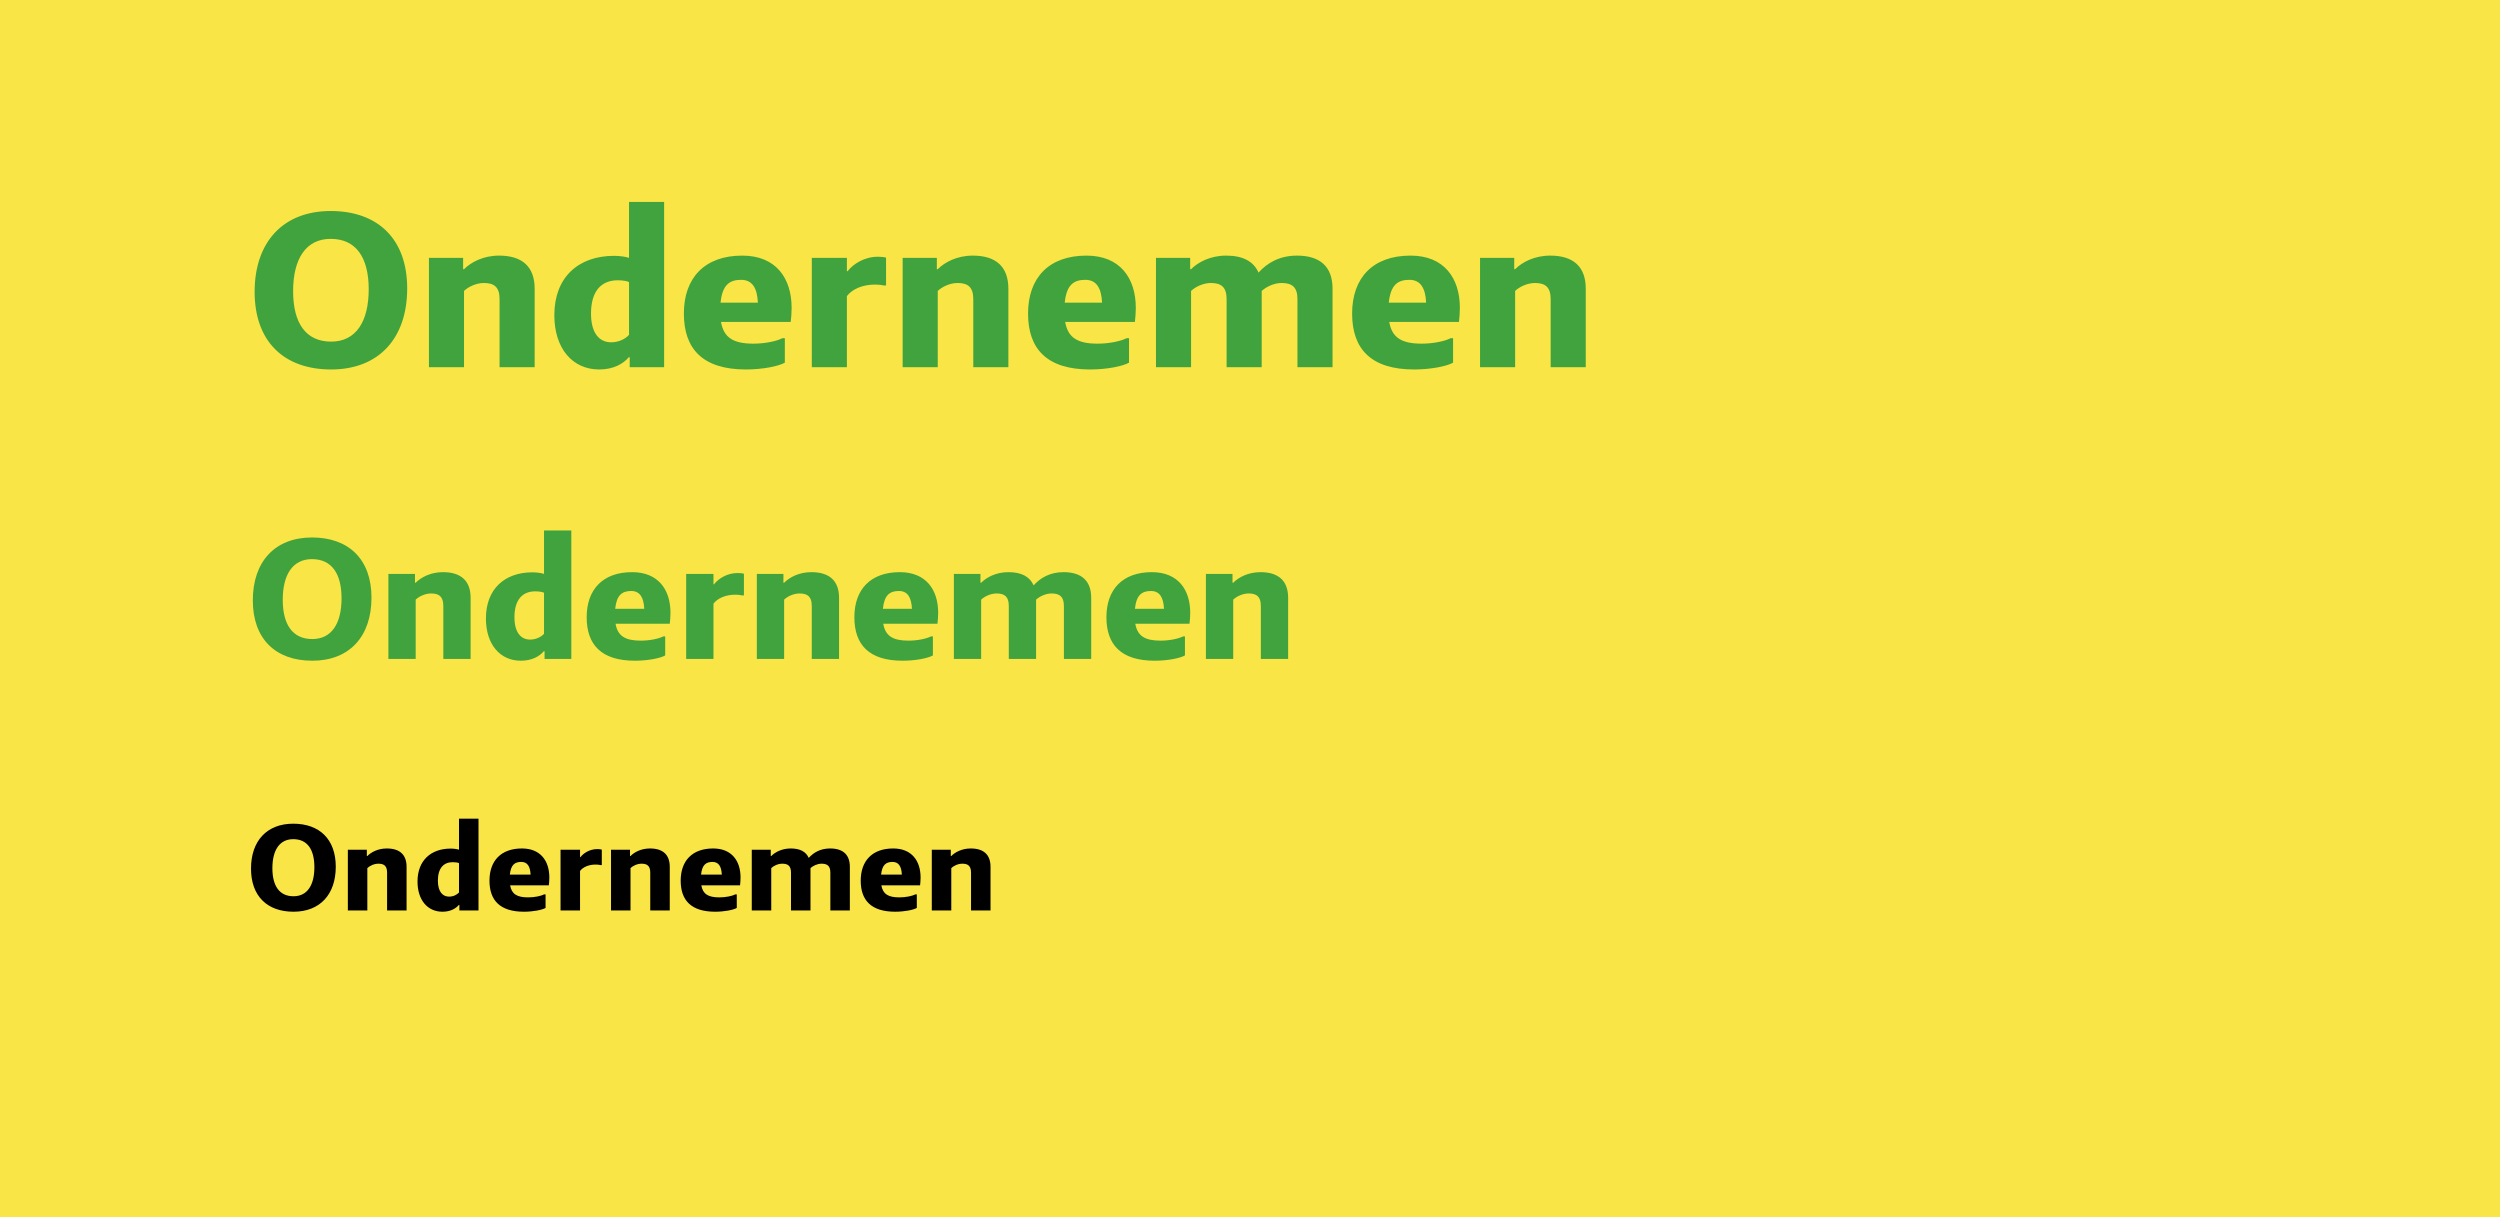 <svg width="497" height="242" viewBox="0 0 497 242" fill="none" xmlns="http://www.w3.org/2000/svg">
<rect width="497" height="242" fill="#F9E545"/>
<path d="M65.83 73.45C56.425 73.45 50.62 67.87 50.62 58.015C50.62 48.115 56.29 41.95 65.74 41.95C75.145 41.95 80.95 47.53 80.95 57.34C80.95 67.285 75.28 73.45 65.83 73.45ZM65.83 67.915C70.78 67.915 73.3 63.91 73.3 57.52C73.3 51.175 70.78 47.485 65.74 47.485C60.79 47.485 58.27 51.49 58.27 57.88C58.27 64.225 60.79 67.915 65.83 67.915ZM85.273 73V51.265H92.068V53.515H92.248C93.643 52.12 96.073 50.815 99.223 50.815C103.813 50.815 106.288 53.02 106.288 57.385V73H99.313V59.455C99.313 57.115 98.278 56.26 96.208 56.26C94.633 56.26 93.103 57.025 92.248 57.835V73H85.273ZM125.187 73V71.02H125.007C123.927 72.28 122.037 73.45 119.112 73.45C113.802 73.45 110.202 69.265 110.202 62.65C110.202 55.135 114.972 50.86 122.082 50.86C123.207 50.86 124.422 51.04 125.052 51.265V40.15H132.027V73H125.187ZM117.492 62.335C117.492 66.25 119.157 68.05 121.497 68.05C123.072 68.05 124.377 67.33 125.052 66.565V56.08C124.692 55.855 123.702 55.72 122.802 55.72C119.562 55.72 117.492 57.835 117.492 62.335ZM147.564 50.815C154.269 50.815 157.374 55.315 157.374 61.21C157.374 62.11 157.284 63.28 157.194 64H143.334C143.874 67.105 145.764 68.32 149.769 68.32C152.109 68.32 154.404 67.825 155.529 67.24H156.024V72.1C154.764 72.82 151.569 73.45 148.284 73.45C139.689 73.45 135.954 69.355 135.954 62.335C135.954 55.225 140.094 50.815 147.564 50.815ZM147.339 55.63C145.044 55.63 143.604 56.62 143.244 60.175H150.669C150.534 57.25 149.544 55.63 147.339 55.63ZM161.386 73V51.265H168.361V53.92H168.496C169.621 52.48 171.826 51.04 174.526 51.04C175.066 51.04 175.696 51.085 176.146 51.22V56.755H175.651C175.156 56.62 174.616 56.575 173.896 56.575C171.511 56.575 169.396 57.475 168.361 58.87V73H161.386ZM179.448 73V51.265H186.243V53.515H186.423C187.818 52.12 190.248 50.815 193.398 50.815C197.988 50.815 200.463 53.02 200.463 57.385V73H193.488V59.455C193.488 57.115 192.453 56.26 190.383 56.26C188.808 56.26 187.278 57.025 186.423 57.835V73H179.448ZM215.987 50.815C222.692 50.815 225.797 55.315 225.797 61.21C225.797 62.11 225.707 63.28 225.617 64H211.757C212.297 67.105 214.187 68.32 218.192 68.32C220.532 68.32 222.827 67.825 223.952 67.24H224.447V72.1C223.187 72.82 219.992 73.45 216.707 73.45C208.112 73.45 204.377 69.355 204.377 62.335C204.377 55.225 208.517 50.815 215.987 50.815ZM215.762 55.63C213.467 55.63 212.027 56.62 211.667 60.175H219.092C218.957 57.25 217.967 55.63 215.762 55.63ZM229.809 73V51.265H236.604V53.515H236.784C238.179 52.12 240.609 50.815 243.759 50.815C247.044 50.815 249.204 51.94 250.194 54.19C251.904 52.3 254.334 50.815 257.844 50.815C262.434 50.815 264.909 53.02 264.909 57.385V73H257.934V59.455C257.934 57.115 256.899 56.26 254.784 56.26C253.254 56.26 251.724 57.025 250.824 57.835V73H243.849V59.455C243.849 57.115 242.814 56.26 240.744 56.26C239.169 56.26 237.639 57.025 236.784 57.835V73H229.809ZM280.411 50.815C287.116 50.815 290.221 55.315 290.221 61.21C290.221 62.11 290.131 63.28 290.041 64H276.181C276.721 67.105 278.611 68.32 282.616 68.32C284.956 68.32 287.251 67.825 288.376 67.24H288.871V72.1C287.611 72.82 284.416 73.45 281.131 73.45C272.536 73.45 268.801 69.355 268.801 62.335C268.801 55.225 272.941 50.815 280.411 50.815ZM280.186 55.63C277.891 55.63 276.451 56.62 276.091 60.175H283.516C283.381 57.25 282.391 55.63 280.186 55.63ZM294.233 73V51.265H301.028V53.515H301.208C302.603 52.12 305.033 50.815 308.183 50.815C312.773 50.815 315.248 53.02 315.248 57.385V73H308.273V59.455C308.273 57.115 307.238 56.26 305.168 56.26C303.593 56.26 302.063 57.025 301.208 57.835V73H294.233Z" fill="#40A33D"/>
<path d="M62.09 131.35C54.775 131.35 50.26 127.01 50.26 119.345C50.26 111.645 54.67 106.85 62.02 106.85C69.335 106.85 73.85 111.19 73.85 118.82C73.85 126.555 69.44 131.35 62.09 131.35ZM62.09 127.045C65.94 127.045 67.9 123.93 67.9 118.96C67.9 114.025 65.94 111.155 62.02 111.155C58.17 111.155 56.21 114.27 56.21 119.24C56.21 124.175 58.17 127.045 62.09 127.045ZM77.213 131V114.095H82.498V115.845H82.638C83.722 114.76 85.612 113.745 88.062 113.745C91.632 113.745 93.558 115.46 93.558 118.855V131H88.132V120.465C88.132 118.645 87.328 117.98 85.718 117.98C84.493 117.98 83.302 118.575 82.638 119.205V131H77.213ZM108.257 131V129.46H108.117C107.277 130.44 105.807 131.35 103.532 131.35C99.402 131.35 96.602 128.095 96.602 122.95C96.602 117.105 100.312 113.78 105.842 113.78C106.717 113.78 107.662 113.92 108.152 114.095V105.45H113.577V131H108.257ZM102.272 122.705C102.272 125.75 103.567 127.15 105.387 127.15C106.612 127.15 107.627 126.59 108.152 125.995V117.84C107.872 117.665 107.102 117.56 106.402 117.56C103.882 117.56 102.272 119.205 102.272 122.705ZM125.661 113.745C130.876 113.745 133.291 117.245 133.291 121.83C133.291 122.53 133.221 123.44 133.151 124H122.371C122.791 126.415 124.261 127.36 127.376 127.36C129.196 127.36 130.981 126.975 131.856 126.52H132.241V130.3C131.261 130.86 128.776 131.35 126.221 131.35C119.536 131.35 116.631 128.165 116.631 122.705C116.631 117.175 119.851 113.745 125.661 113.745ZM125.486 117.49C123.701 117.49 122.581 118.26 122.301 121.025H128.076C127.971 118.75 127.201 117.49 125.486 117.49ZM136.412 131V114.095H141.837V116.16H141.942C142.817 115.04 144.532 113.92 146.632 113.92C147.052 113.92 147.542 113.955 147.892 114.06V118.365H147.507C147.122 118.26 146.702 118.225 146.142 118.225C144.287 118.225 142.642 118.925 141.837 120.01V131H136.412ZM150.46 131V114.095H155.745V115.845H155.885C156.97 114.76 158.86 113.745 161.31 113.745C164.88 113.745 166.805 115.46 166.805 118.855V131H161.38V120.465C161.38 118.645 160.575 117.98 158.965 117.98C157.74 117.98 156.55 118.575 155.885 119.205V131H150.46ZM178.879 113.745C184.094 113.745 186.509 117.245 186.509 121.83C186.509 122.53 186.439 123.44 186.369 124H175.589C176.009 126.415 177.479 127.36 180.594 127.36C182.414 127.36 184.199 126.975 185.074 126.52H185.459V130.3C184.479 130.86 181.994 131.35 179.439 131.35C172.754 131.35 169.849 128.165 169.849 122.705C169.849 117.175 173.069 113.745 178.879 113.745ZM178.704 117.49C176.919 117.49 175.799 118.26 175.519 121.025H181.294C181.189 118.75 180.419 117.49 178.704 117.49ZM189.629 131V114.095H194.914V115.845H195.054C196.139 114.76 198.029 113.745 200.479 113.745C203.034 113.745 204.714 114.62 205.484 116.37C206.814 114.9 208.704 113.745 211.434 113.745C215.004 113.745 216.929 115.46 216.929 118.855V131H211.504V120.465C211.504 118.645 210.699 117.98 209.054 117.98C207.864 117.98 206.674 118.575 205.974 119.205V131H200.549V120.465C200.549 118.645 199.744 117.98 198.134 117.98C196.909 117.98 195.719 118.575 195.054 119.205V131H189.629ZM228.986 113.745C234.201 113.745 236.616 117.245 236.616 121.83C236.616 122.53 236.546 123.44 236.476 124H225.696C226.116 126.415 227.586 127.36 230.701 127.36C232.521 127.36 234.306 126.975 235.181 126.52H235.566V130.3C234.586 130.86 232.101 131.35 229.546 131.35C222.861 131.35 219.956 128.165 219.956 122.705C219.956 117.175 223.176 113.745 228.986 113.745ZM228.811 117.49C227.026 117.49 225.906 118.26 225.626 121.025H231.401C231.296 118.75 230.526 117.49 228.811 117.49ZM239.737 131V114.095H245.022V115.845H245.162C246.247 114.76 248.137 113.745 250.587 113.745C254.157 113.745 256.082 115.46 256.082 118.855V131H250.657V120.465C250.657 118.645 249.852 117.98 248.242 117.98C247.017 117.98 245.827 118.575 245.162 119.205V131H239.737Z" fill="#40A33D"/>
<path d="M58.35 181.25C53.125 181.25 49.9 178.15 49.9 172.675C49.9 167.175 53.05 163.75 58.3 163.75C63.525 163.75 66.75 166.85 66.75 172.3C66.75 177.825 63.6 181.25 58.35 181.25ZM58.35 178.175C61.1 178.175 62.5 175.95 62.5 172.4C62.5 168.875 61.1 166.825 58.3 166.825C55.55 166.825 54.15 169.05 54.15 172.6C54.15 176.125 55.55 178.175 58.35 178.175ZM69.152 181V168.925H72.927V170.175H73.027C73.802 169.4 75.152 168.675 76.902 168.675C79.452 168.675 80.827 169.9 80.827 172.325V181H76.952V173.475C76.952 172.175 76.377 171.7 75.227 171.7C74.352 171.7 73.502 172.125 73.027 172.575V181H69.152ZM91.326 181V179.9H91.226C90.626 180.6 89.576 181.25 87.951 181.25C85.001 181.25 83.001 178.925 83.001 175.25C83.001 171.075 85.651 168.7 89.601 168.7C90.226 168.7 90.901 168.8 91.251 168.925V162.75H95.126V181H91.326ZM87.051 175.075C87.051 177.25 87.976 178.25 89.276 178.25C90.151 178.25 90.876 177.85 91.251 177.425V171.6C91.051 171.475 90.501 171.4 90.001 171.4C88.201 171.4 87.051 172.575 87.051 175.075ZM103.758 168.675C107.483 168.675 109.208 171.175 109.208 174.45C109.208 174.95 109.158 175.6 109.108 176H101.408C101.708 177.725 102.758 178.4 104.983 178.4C106.283 178.4 107.558 178.125 108.183 177.8H108.458V180.5C107.758 180.9 105.983 181.25 104.158 181.25C99.383 181.25 97.308 178.975 97.308 175.075C97.308 171.125 99.608 168.675 103.758 168.675ZM103.633 171.35C102.358 171.35 101.558 171.9 101.358 173.875H105.483C105.408 172.25 104.858 171.35 103.633 171.35ZM111.437 181V168.925H115.312V170.4H115.387C116.012 169.6 117.237 168.8 118.737 168.8C119.037 168.8 119.387 168.825 119.637 168.9V171.975H119.362C119.087 171.9 118.787 171.875 118.387 171.875C117.062 171.875 115.887 172.375 115.312 173.15V181H111.437ZM121.471 181V168.925H125.246V170.175H125.346C126.121 169.4 127.471 168.675 129.221 168.675C131.771 168.675 133.146 169.9 133.146 172.325V181H129.271V173.475C129.271 172.175 128.696 171.7 127.546 171.7C126.671 171.7 125.821 172.125 125.346 172.575V181H121.471ZM141.771 168.675C145.496 168.675 147.221 171.175 147.221 174.45C147.221 174.95 147.171 175.6 147.121 176H139.421C139.721 177.725 140.771 178.4 142.996 178.4C144.296 178.4 145.571 178.125 146.196 177.8H146.471V180.5C145.771 180.9 143.996 181.25 142.171 181.25C137.396 181.25 135.321 178.975 135.321 175.075C135.321 171.125 137.621 168.675 141.771 168.675ZM141.646 171.35C140.371 171.35 139.571 171.9 139.371 173.875H143.496C143.421 172.25 142.871 171.35 141.646 171.35ZM149.45 181V168.925H153.225V170.175H153.325C154.1 169.4 155.45 168.675 157.2 168.675C159.025 168.675 160.225 169.3 160.775 170.55C161.725 169.5 163.075 168.675 165.025 168.675C167.575 168.675 168.95 169.9 168.95 172.325V181H165.075V173.475C165.075 172.175 164.5 171.7 163.325 171.7C162.475 171.7 161.625 172.125 161.125 172.575V181H157.25V173.475C157.25 172.175 156.675 171.7 155.525 171.7C154.65 171.7 153.8 172.125 153.325 172.575V181H149.45ZM177.562 168.675C181.287 168.675 183.012 171.175 183.012 174.45C183.012 174.95 182.962 175.6 182.912 176H175.212C175.512 177.725 176.562 178.4 178.787 178.4C180.087 178.4 181.362 178.125 181.987 177.8H182.262V180.5C181.562 180.9 179.787 181.25 177.962 181.25C173.187 181.25 171.112 178.975 171.112 175.075C171.112 171.125 173.412 168.675 177.562 168.675ZM177.437 171.35C176.162 171.35 175.362 171.9 175.162 173.875H179.287C179.212 172.25 178.662 171.35 177.437 171.35ZM185.241 181V168.925H189.016V170.175H189.116C189.891 169.4 191.241 168.675 192.991 168.675C195.541 168.675 196.916 169.9 196.916 172.325V181H193.041V173.475C193.041 172.175 192.466 171.7 191.316 171.7C190.441 171.7 189.591 172.125 189.116 172.575V181H185.241Z" fill="black"/>
</svg>
